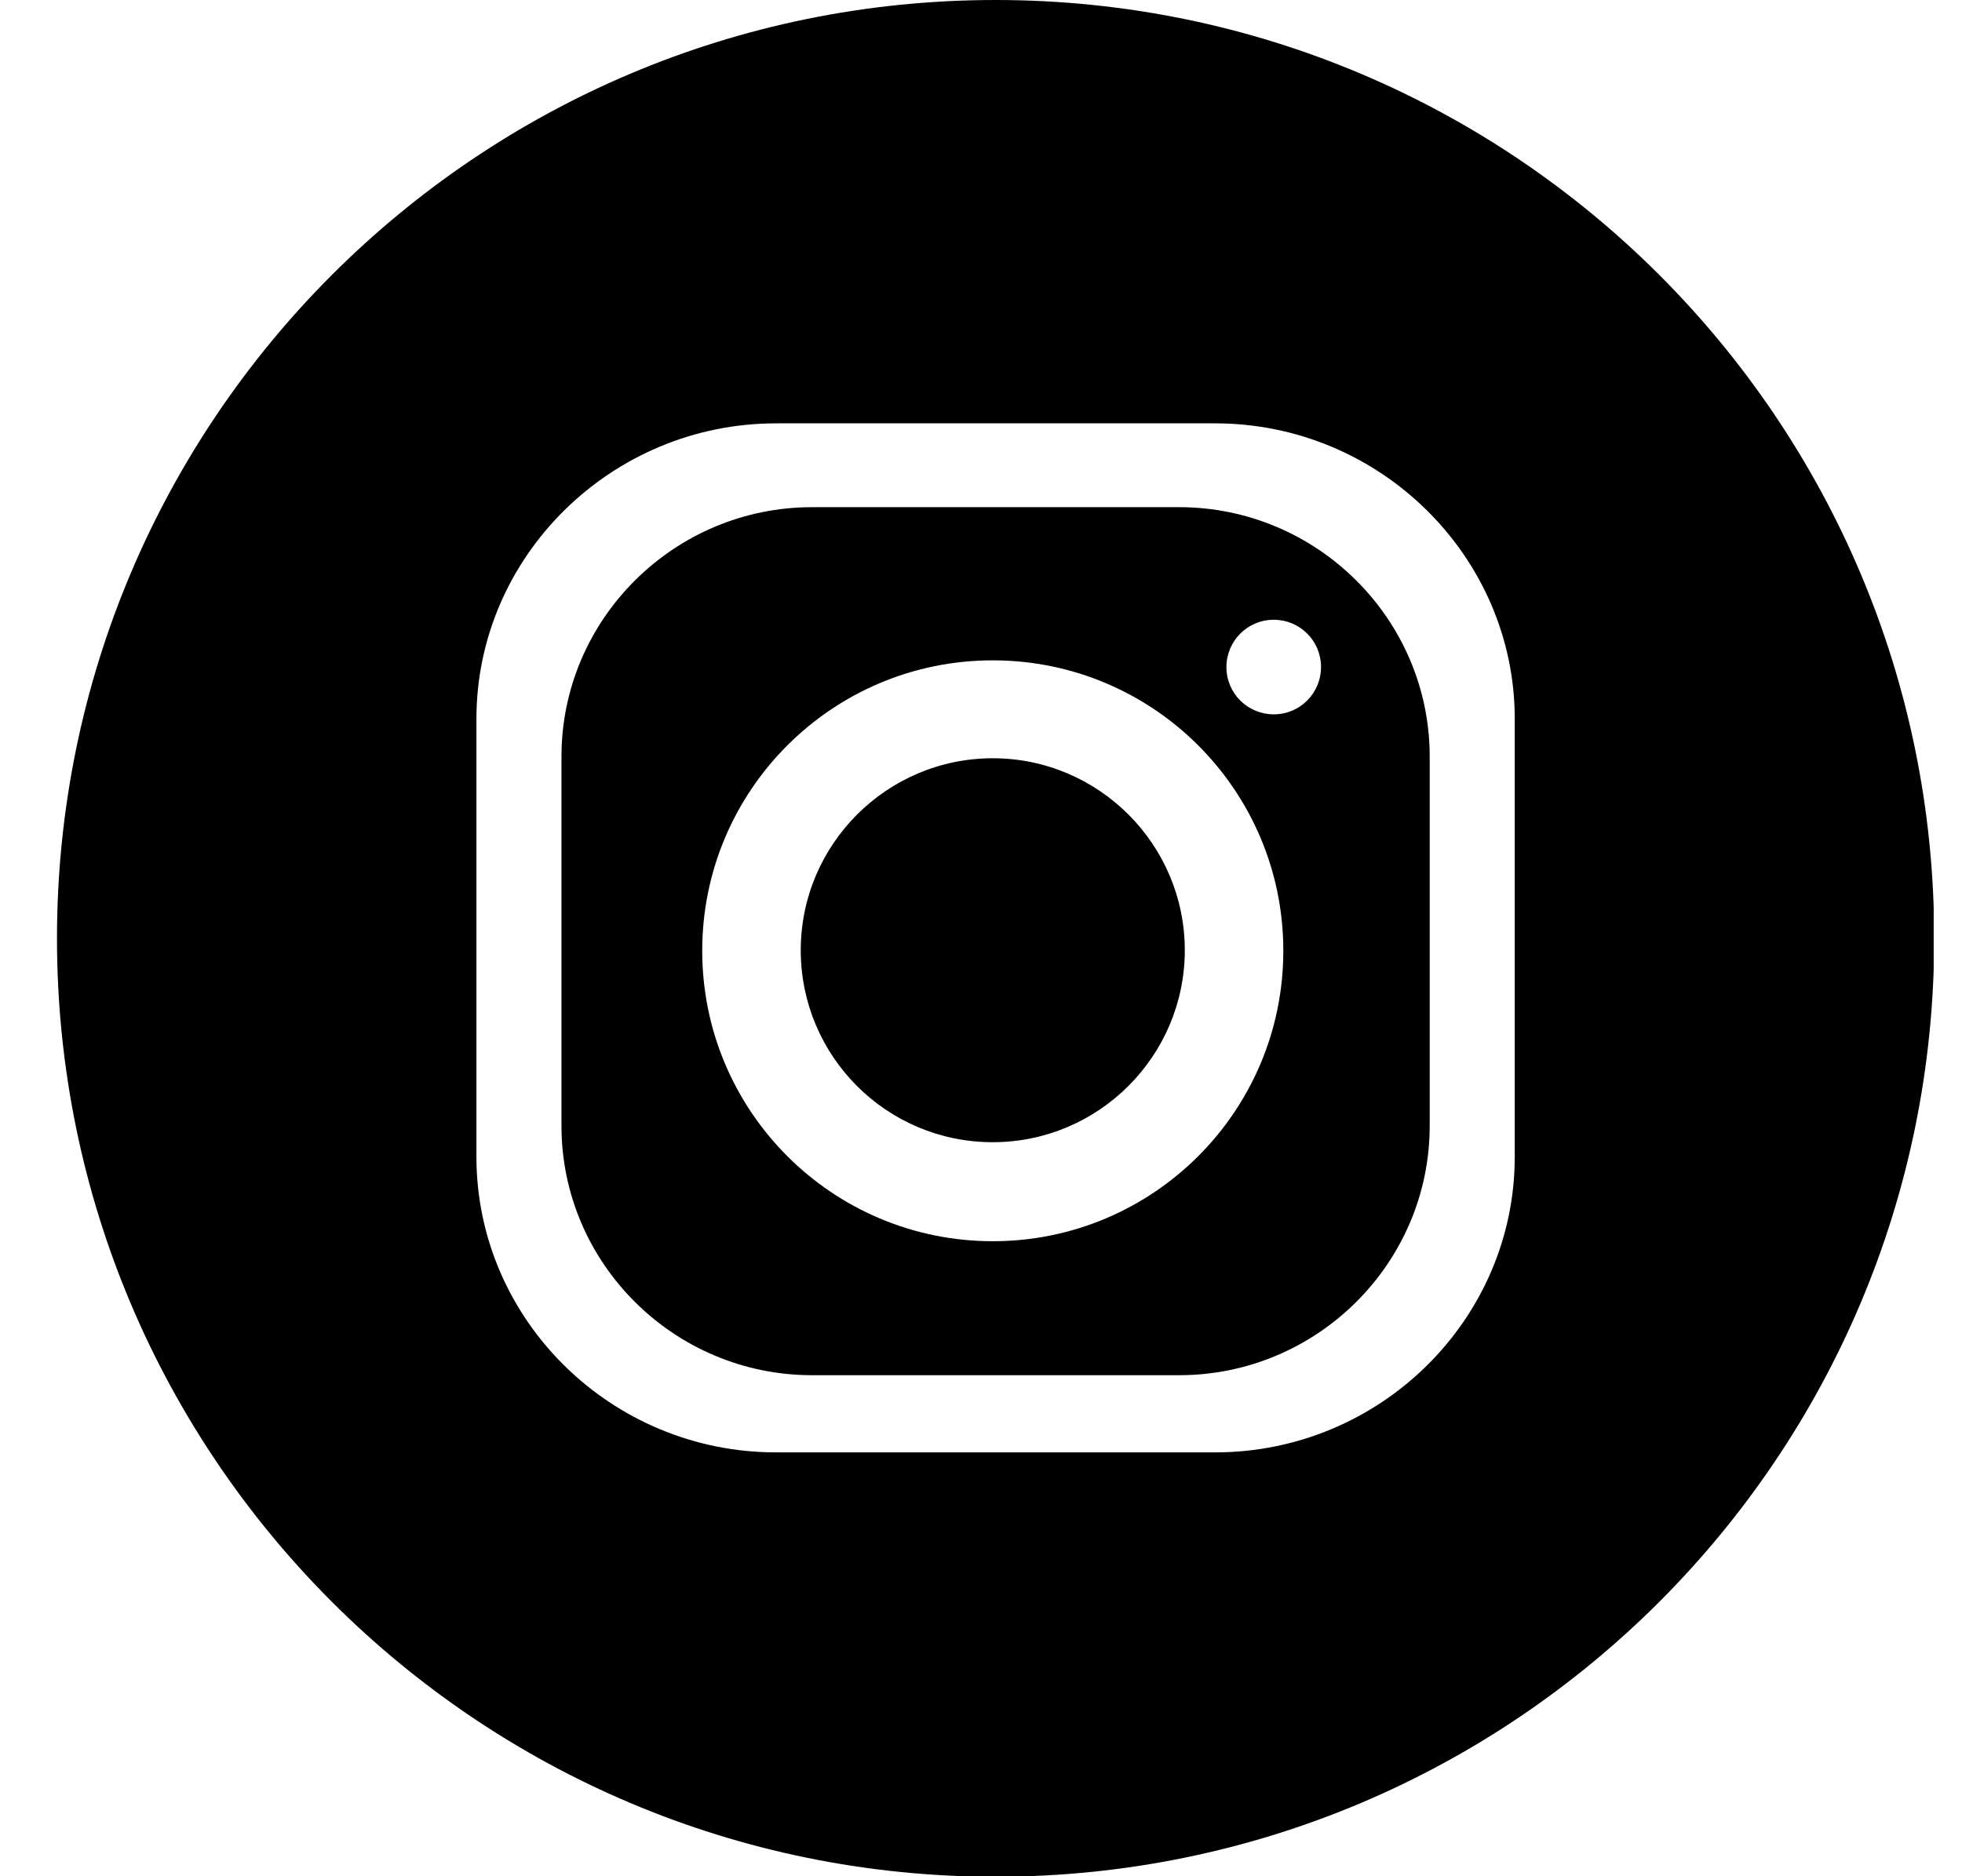 <svg width="23" height="22" viewBox="0 0 23 22" fill="none" xmlns="http://www.w3.org/2000/svg">
    <g clip-path="url(#clip0)">
        <path fill-rule="evenodd" clip-rule="evenodd" d="M11.671 0C17.744 0 22.674 4.924 22.674 11.003C22.674 17.076 17.75 22.006 11.671 22.006C5.599 22.006 0.668 17.082 0.668 11.003C0.668 4.931 5.592 0 11.671 0ZM9.097 4.964H14.245C16.179 4.964 17.757 6.528 17.757 8.429V13.564C17.757 15.472 16.179 17.03 14.245 17.03H9.097C7.163 17.03 5.585 15.472 5.585 13.564V8.429C5.585 6.521 7.17 4.964 9.097 4.964ZM11.638 7.743C13.519 7.743 15.044 9.267 15.044 11.148C15.044 13.03 13.519 14.554 11.638 14.554C9.757 14.554 8.232 13.03 8.232 11.148C8.232 9.267 9.757 7.743 11.638 7.743ZM11.638 8.891C12.879 8.891 13.889 9.901 13.889 11.142C13.889 12.383 12.879 13.393 11.638 13.393C10.391 13.393 9.387 12.383 9.387 11.142C9.387 9.901 10.397 8.891 11.638 8.891ZM14.932 7.267C15.236 7.267 15.486 7.511 15.486 7.822C15.486 8.125 15.242 8.376 14.932 8.376C14.628 8.376 14.377 8.132 14.377 7.822C14.377 7.518 14.622 7.267 14.932 7.267ZM9.519 5.947H13.823C15.44 5.947 16.76 7.261 16.76 8.871V13.201C16.76 14.812 15.44 16.125 13.823 16.125H9.519C7.902 16.125 6.582 14.812 6.582 13.201V8.871C6.582 7.261 7.902 5.947 9.519 5.947Z" fill="#000"/>
    </g>
    <defs>
        <clipPath id="clip0">
            <rect width="22" height="22" fill="#000" transform="translate(0.668)"/>
        </clipPath>
    </defs>
</svg>